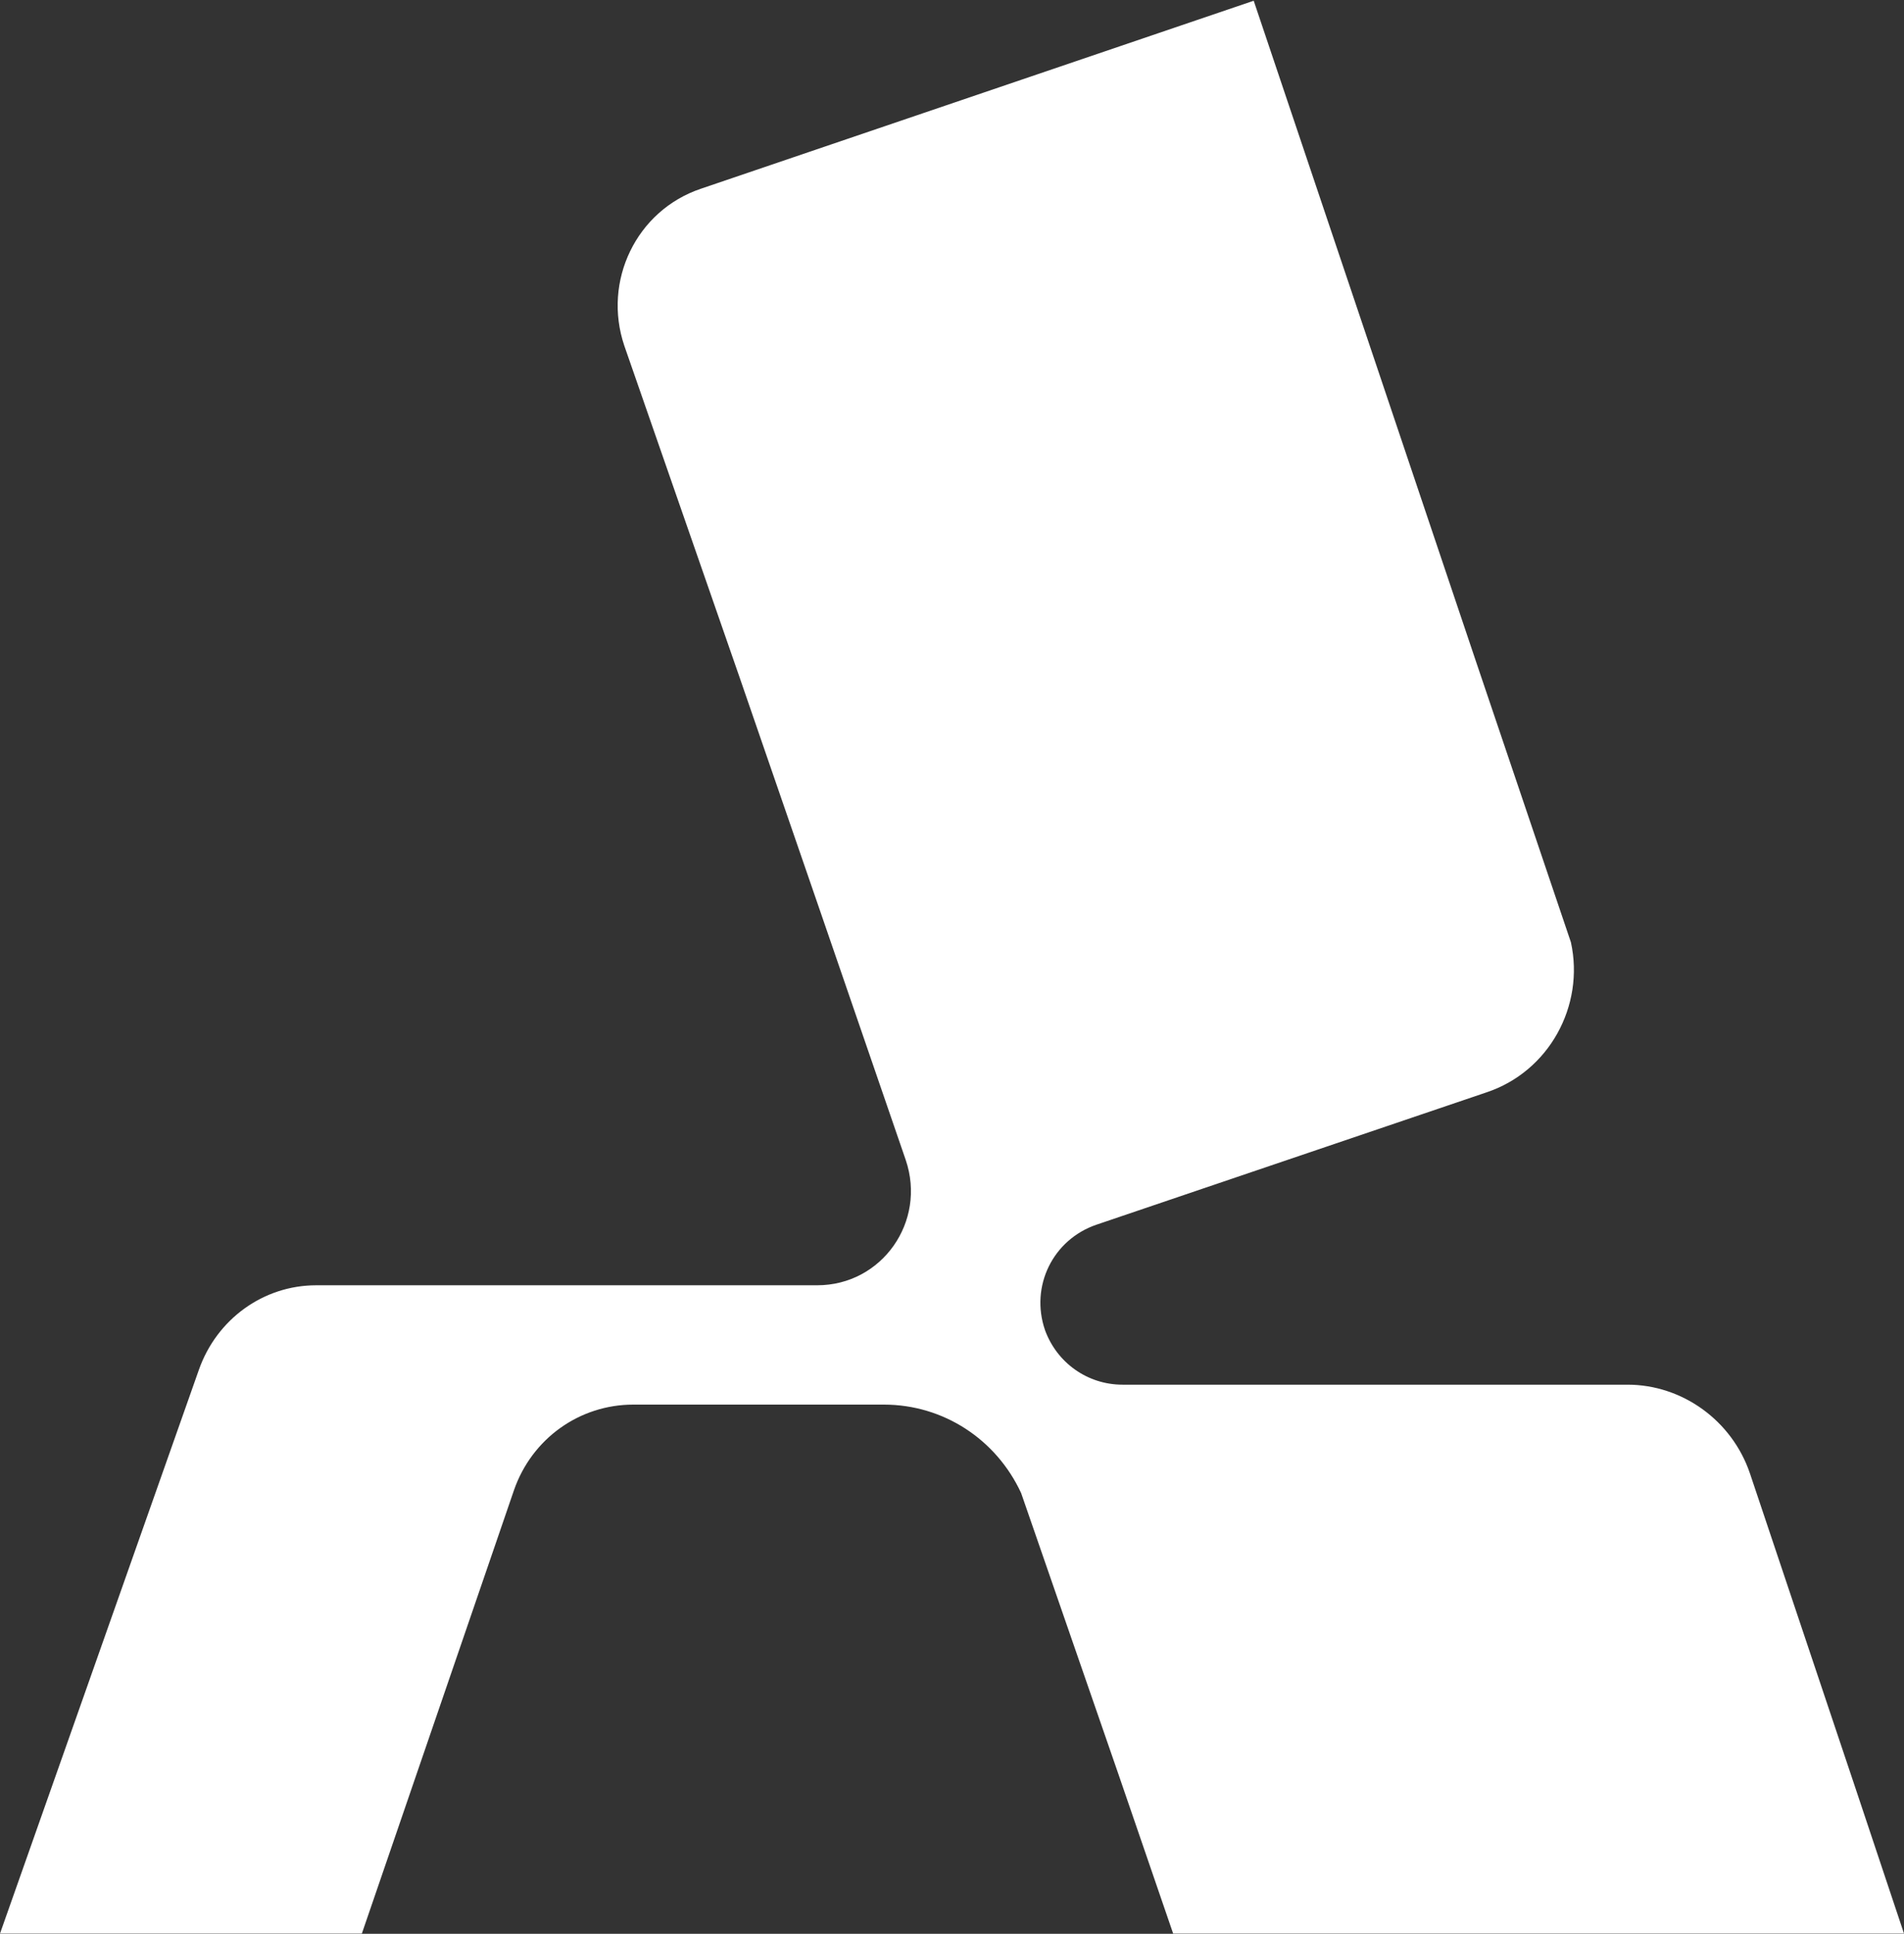 <svg version="1.2" xmlns="http://www.w3.org/2000/svg" viewBox="0 0 1548 1572" width="1548" height="1572">
	<rect x="0" y="0" width="1548" height="1572" fill="#333333" stroke="none"/>
	<title>AD8</title>
	<defs>
		<clipPath clipPathUnits="userSpaceOnUse" id="cp1">
			<path d="m14744-6466.64v8728.61h-15520v-8728.61z"/>
		</clipPath>
	</defs>
	<style>
		.s0 { fill: #ffffff } 
	</style>
	<g id="Clip-Path: Page 1" clip-path="url(#cp1)">
		<g id="Page 1">
			<path id="Path 2" fill-rule="evenodd" class="s0" d="m1548 1571.8h-594.2l-44.4-129.3-79.2-228.8c-20.2-43.6-63.1-71.9-111.6-71.9h-203.7c-43.6 0-82.4 27.5-97 69.5l-123.7 360.5h-294.2l161.7-458.3c14.5-41.2 52.5-68.7 95.4-68.7h407.3c52.6 0 89-51.7 72-101.8l-69.5-202.1-66.3-192.3-93-267.5c-17.8-52.6 9.7-110 62.3-127.7l449.4-152.8 180.3 535.9 77.6 229.5c11.3 51.7-17.8 105.1-68.7 122l-316.9 107.5c-35.6 12.1-54.2 50.1-42 85.7 9.7 26.7 34.7 44.4 63 44.4h410.6c44.5 0 84.9 29.1 99.5 72l84.8 252.9z"/>
		</g>
	</g>
</svg>